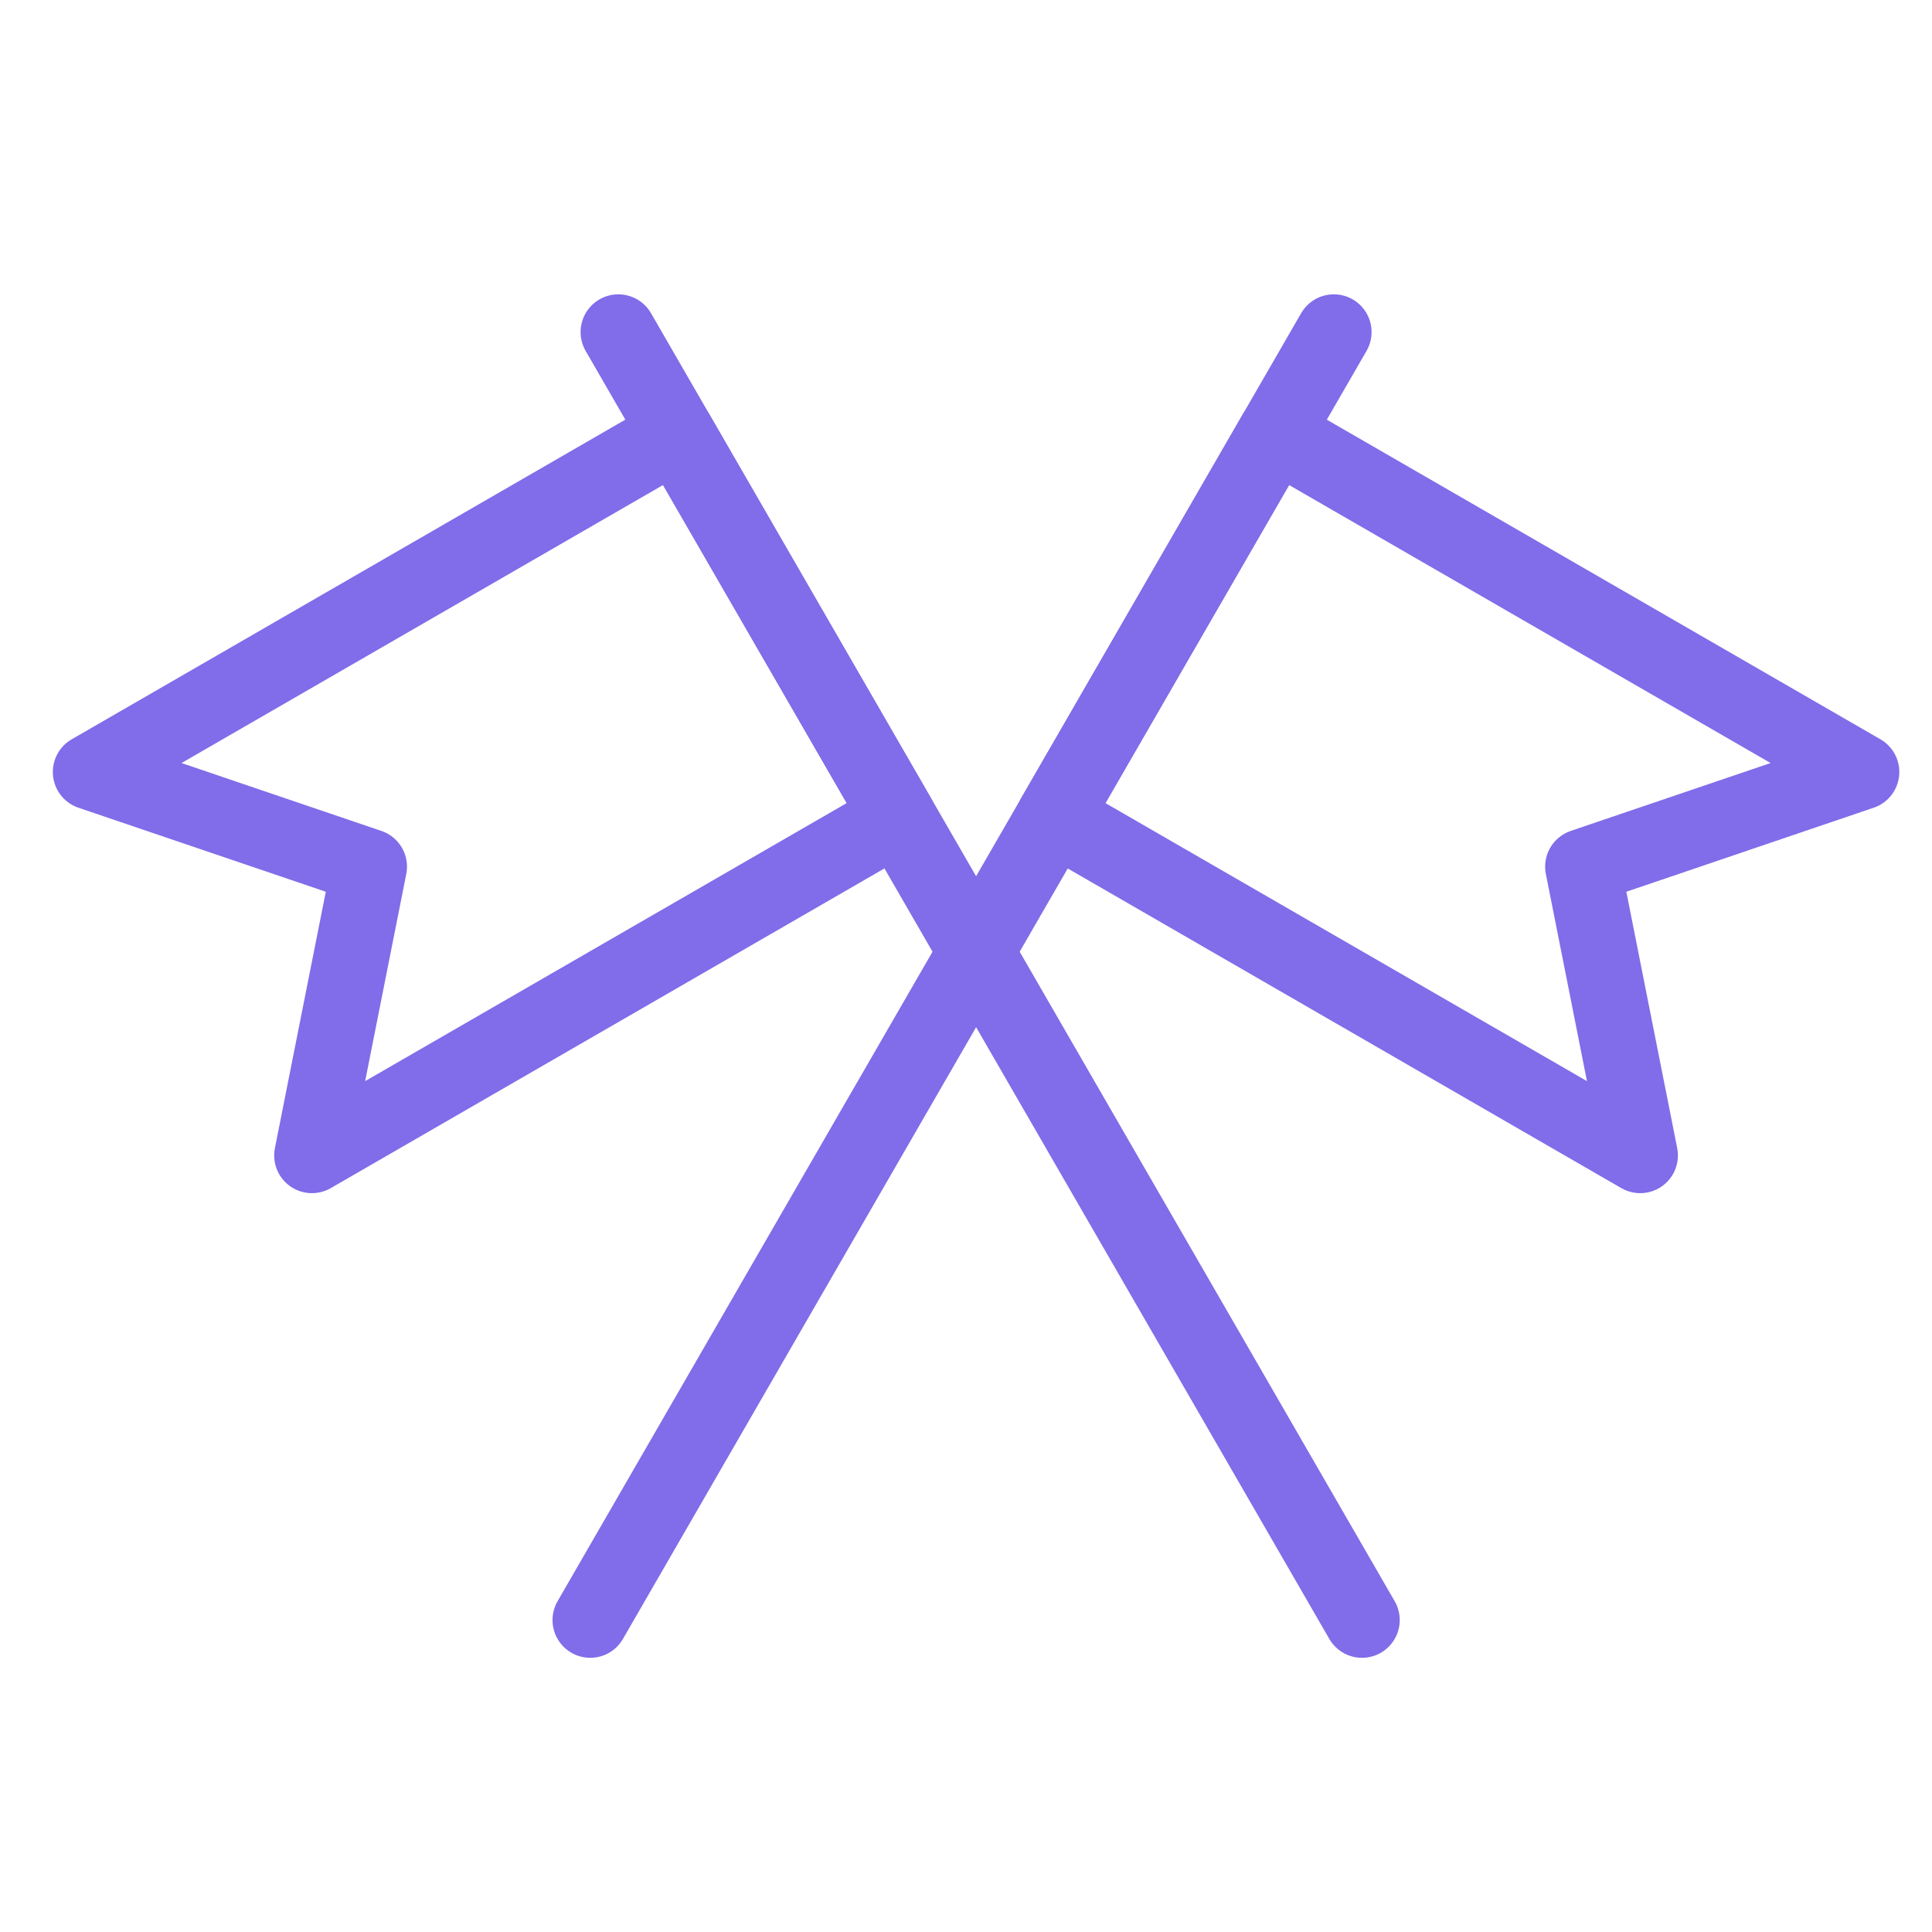 <svg width="64" height="64" viewBox="0 0 64 64" fill="none" xmlns="http://www.w3.org/2000/svg">
<path d="M10.333 38.275L29.755 27.061L22.421 14.36L3 25.573L12.232 28.709L10.333 38.275Z" stroke="#816CE9" stroke-width="2.5" stroke-miterlimit="10" stroke-linecap="round" stroke-linejoin="round"/>
<path d="M20.483 11L45.118 53.667" stroke="#816CE9" stroke-width="2.5" stroke-miterlimit="10" stroke-linecap="round" stroke-linejoin="round"/>
<path d="M54.333 38.275L34.912 27.061L42.245 14.36L61.667 25.573L52.435 28.709L54.333 38.275Z" stroke="#816CE9" stroke-width="2.5" stroke-miterlimit="10" stroke-linecap="round" stroke-linejoin="round"/>
<path d="M44.185 11L19.553 53.667" stroke="#816CE9" stroke-width="2.5" stroke-miterlimit="10" stroke-linecap="round" stroke-linejoin="round"/>
</svg>
